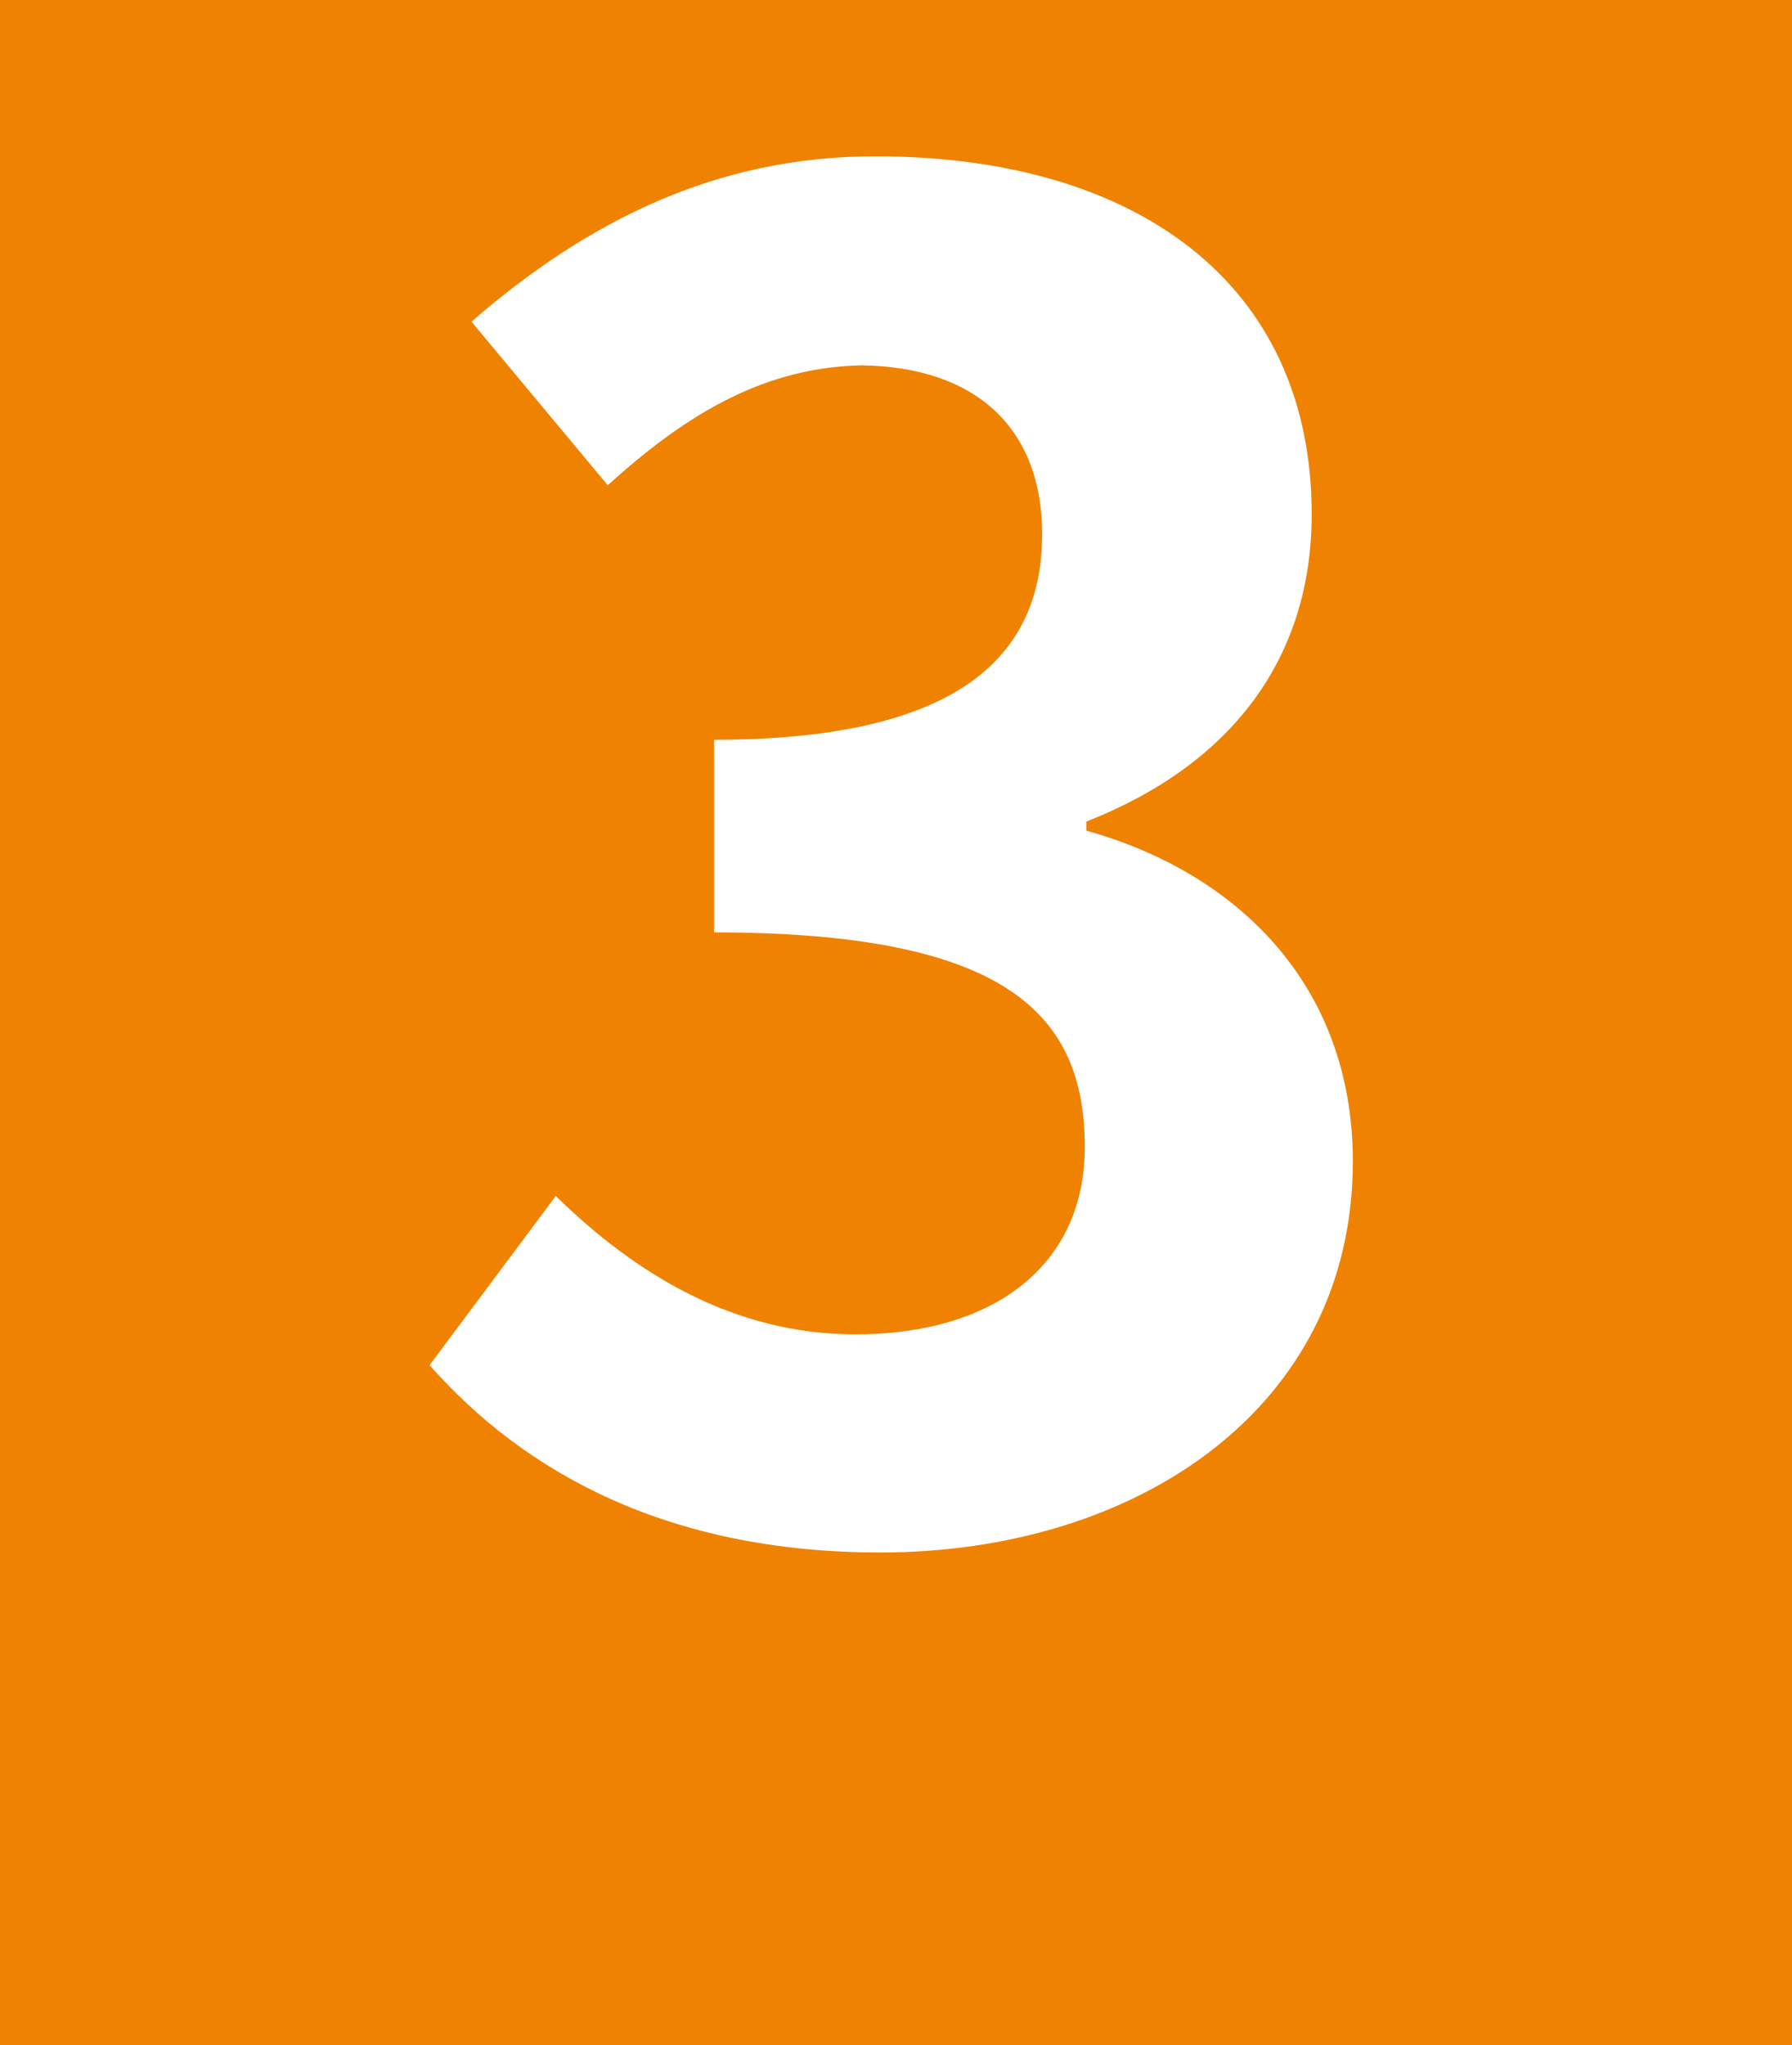  <svg xmlns="http://www.w3.org/2000/svg" viewBox="0 0 71 81" width="100%" style="vertical-align: middle; max-width: 100%; width: 100%;">
   <g>
    <g>
     <path d="M0,0V81H71V0ZM34.88,61.49c-8.42,0-14.11-3.17-17.86-7.42l5-6.7c3.17,3.1,7.06,5.48,11.88,5.48,5.4,0,9.08-2.67,9.08-7.42,0-5.26-3.1-8.5-14.69-8.5V29.3c9.79,0,13-3.38,13-8.14,0-4.17-2.59-6.62-7.13-6.69-3.82.07-6.91,1.87-10.08,4.75l-5.4-6.48c4.61-4,9.72-6.55,16-6.55,10.3,0,17.29,5,17.29,14.18,0,5.76-3.24,9.94-8.93,12.17v.36C49,34.56,53.6,39,53.6,46,53.6,55.8,45,61.49,34.88,61.49Z" fill="rgb(239,130,1)">
     </path>
    </g>
   </g>
  </svg>

